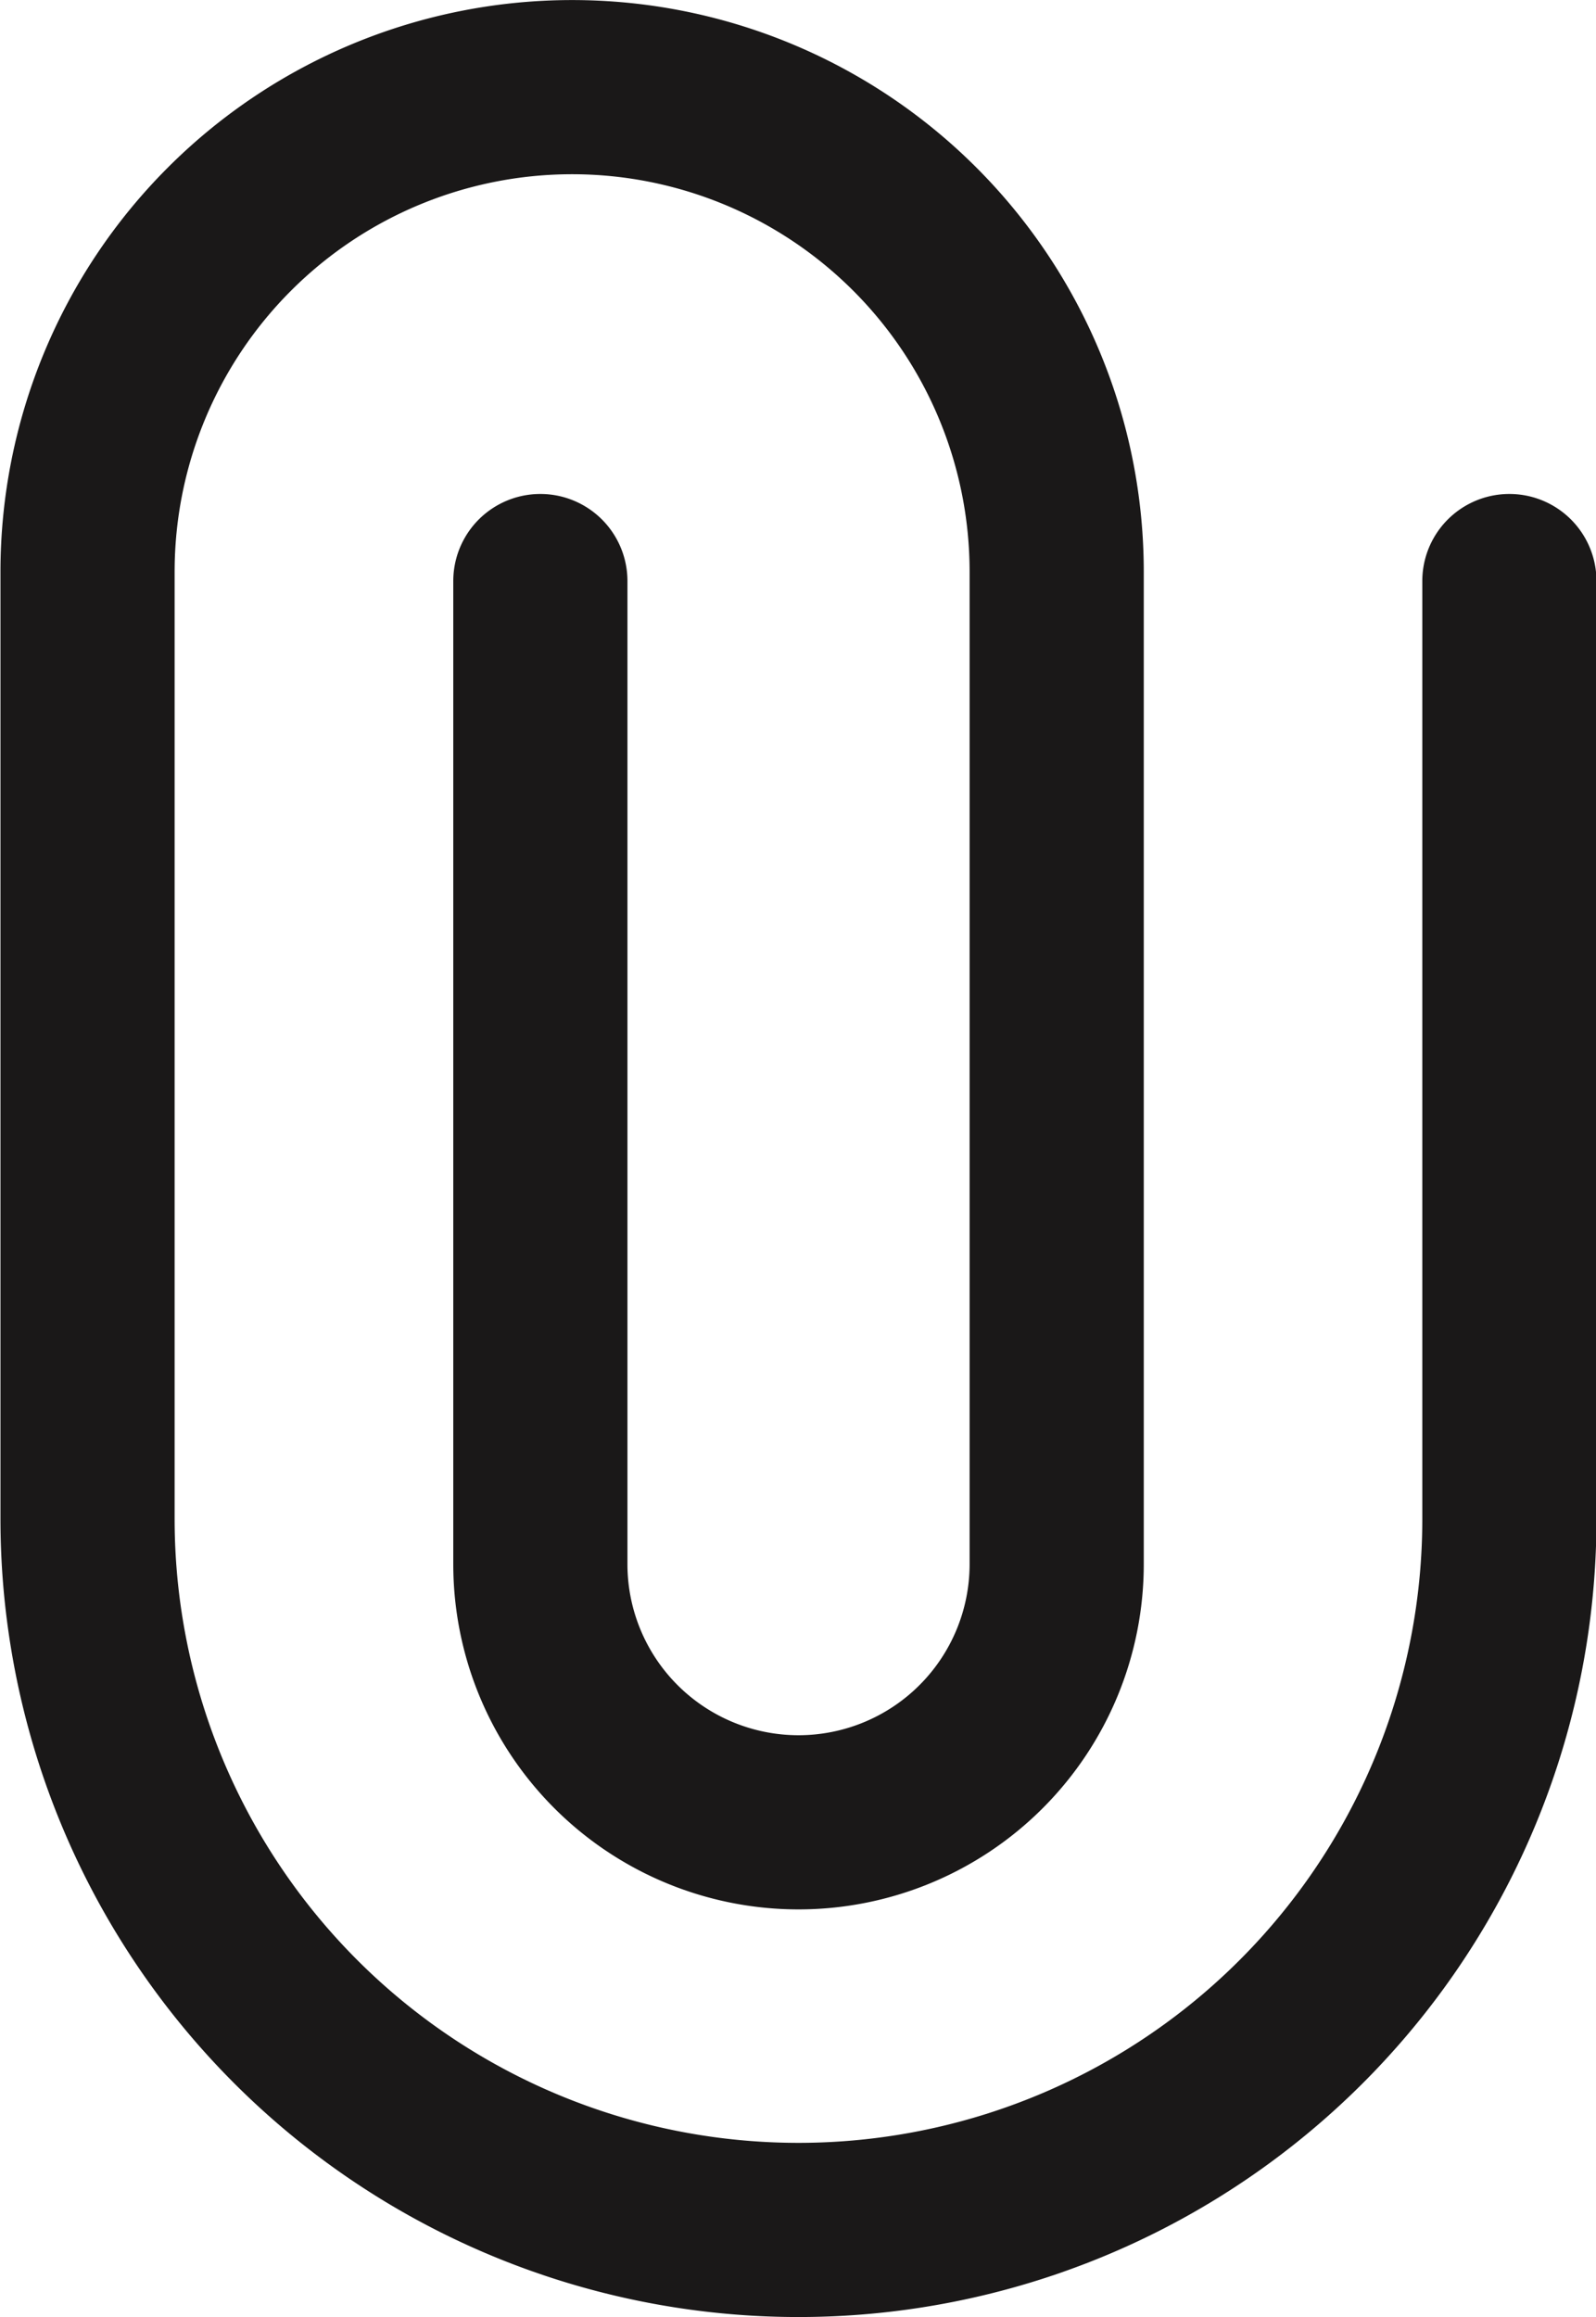 <svg xmlns="http://www.w3.org/2000/svg" width="13.746" height="19.954" viewBox="0 0 13.746 19.954"><g transform="translate(0.457 19.497) rotate(-90)"><g transform="translate(0.293 0.293)"><path d="M14.7,13.5H6.623a6.873,6.873,0,0,1,0-13.746H14.78a4.923,4.923,0,1,1,0,9.847H6.234a2.973,2.973,0,1,1,0-5.947H14.7a.75.75,0,0,1,0,1.5H6.234a1.473,1.473,0,1,0,0,2.947H14.78a3.423,3.423,0,1,0,0-6.847H6.623A5.373,5.373,0,0,0,6.623,12H14.7a.75.75,0,0,1,0,1.5Z" transform="translate(-0.5 -0.5)" fill="#1a1818"/></g></g></svg>